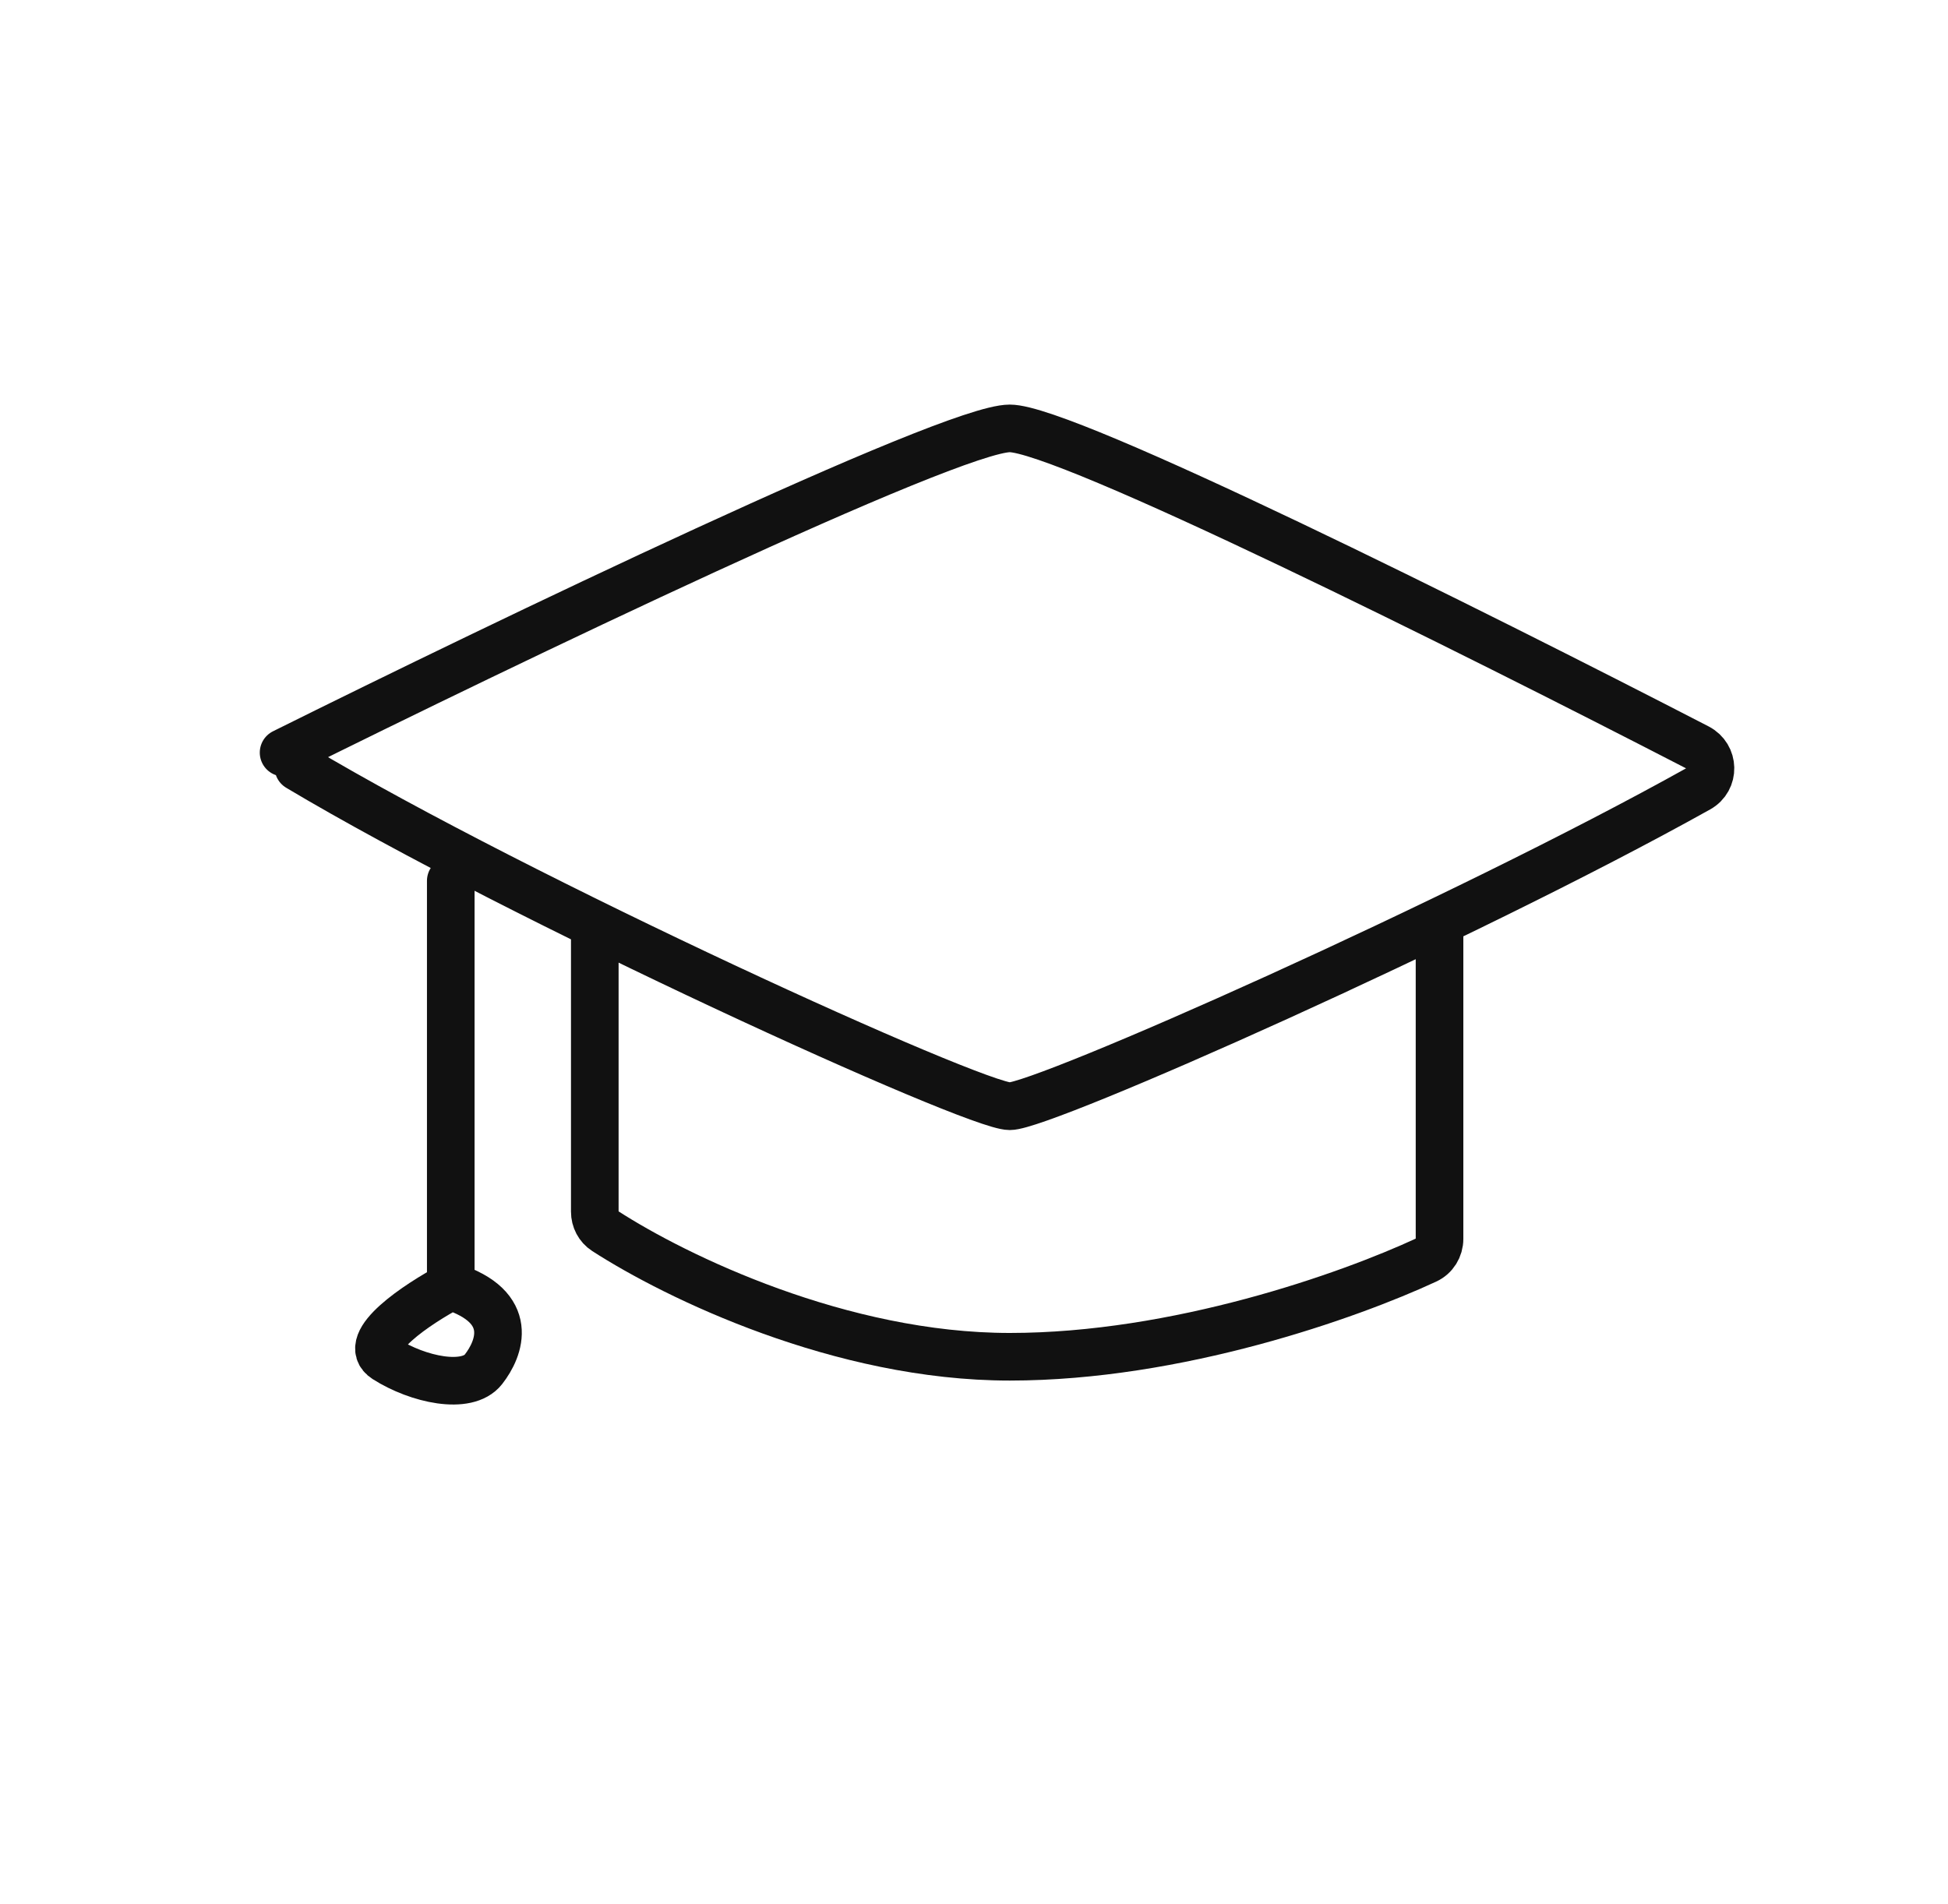 <svg width="45" height="44" viewBox="0 0 45 44" fill="none" xmlns="http://www.w3.org/2000/svg">
<path d="M6.893 17.729C12.028 20.794 22.504 25.56 23.326 25.56C24.105 25.56 33.762 21.278 39.237 18.222C39.615 18.011 39.602 17.471 39.217 17.272C33.954 14.556 24.619 9.898 23.326 9.898C21.956 9.898 11.572 14.892 6.551 17.389M13.74 21.362V27.995C13.74 28.176 13.827 28.345 13.979 28.443C15.62 29.503 19.422 31.348 23.326 31.348C27.194 31.348 31.163 29.94 32.947 29.112C33.137 29.024 33.254 28.833 33.254 28.624V21.289" stroke="#111111" stroke-width="1.1" stroke-linecap="round"/>
<path d="M10.413 20.352V29.718M10.413 29.718C9.658 30.119 8.301 31.015 8.904 31.4C9.658 31.88 10.79 32.12 11.167 31.64C11.544 31.159 11.921 30.199 10.413 29.718Z" stroke="#111111" stroke-width="1.1" stroke-linecap="round"/>
</svg>
